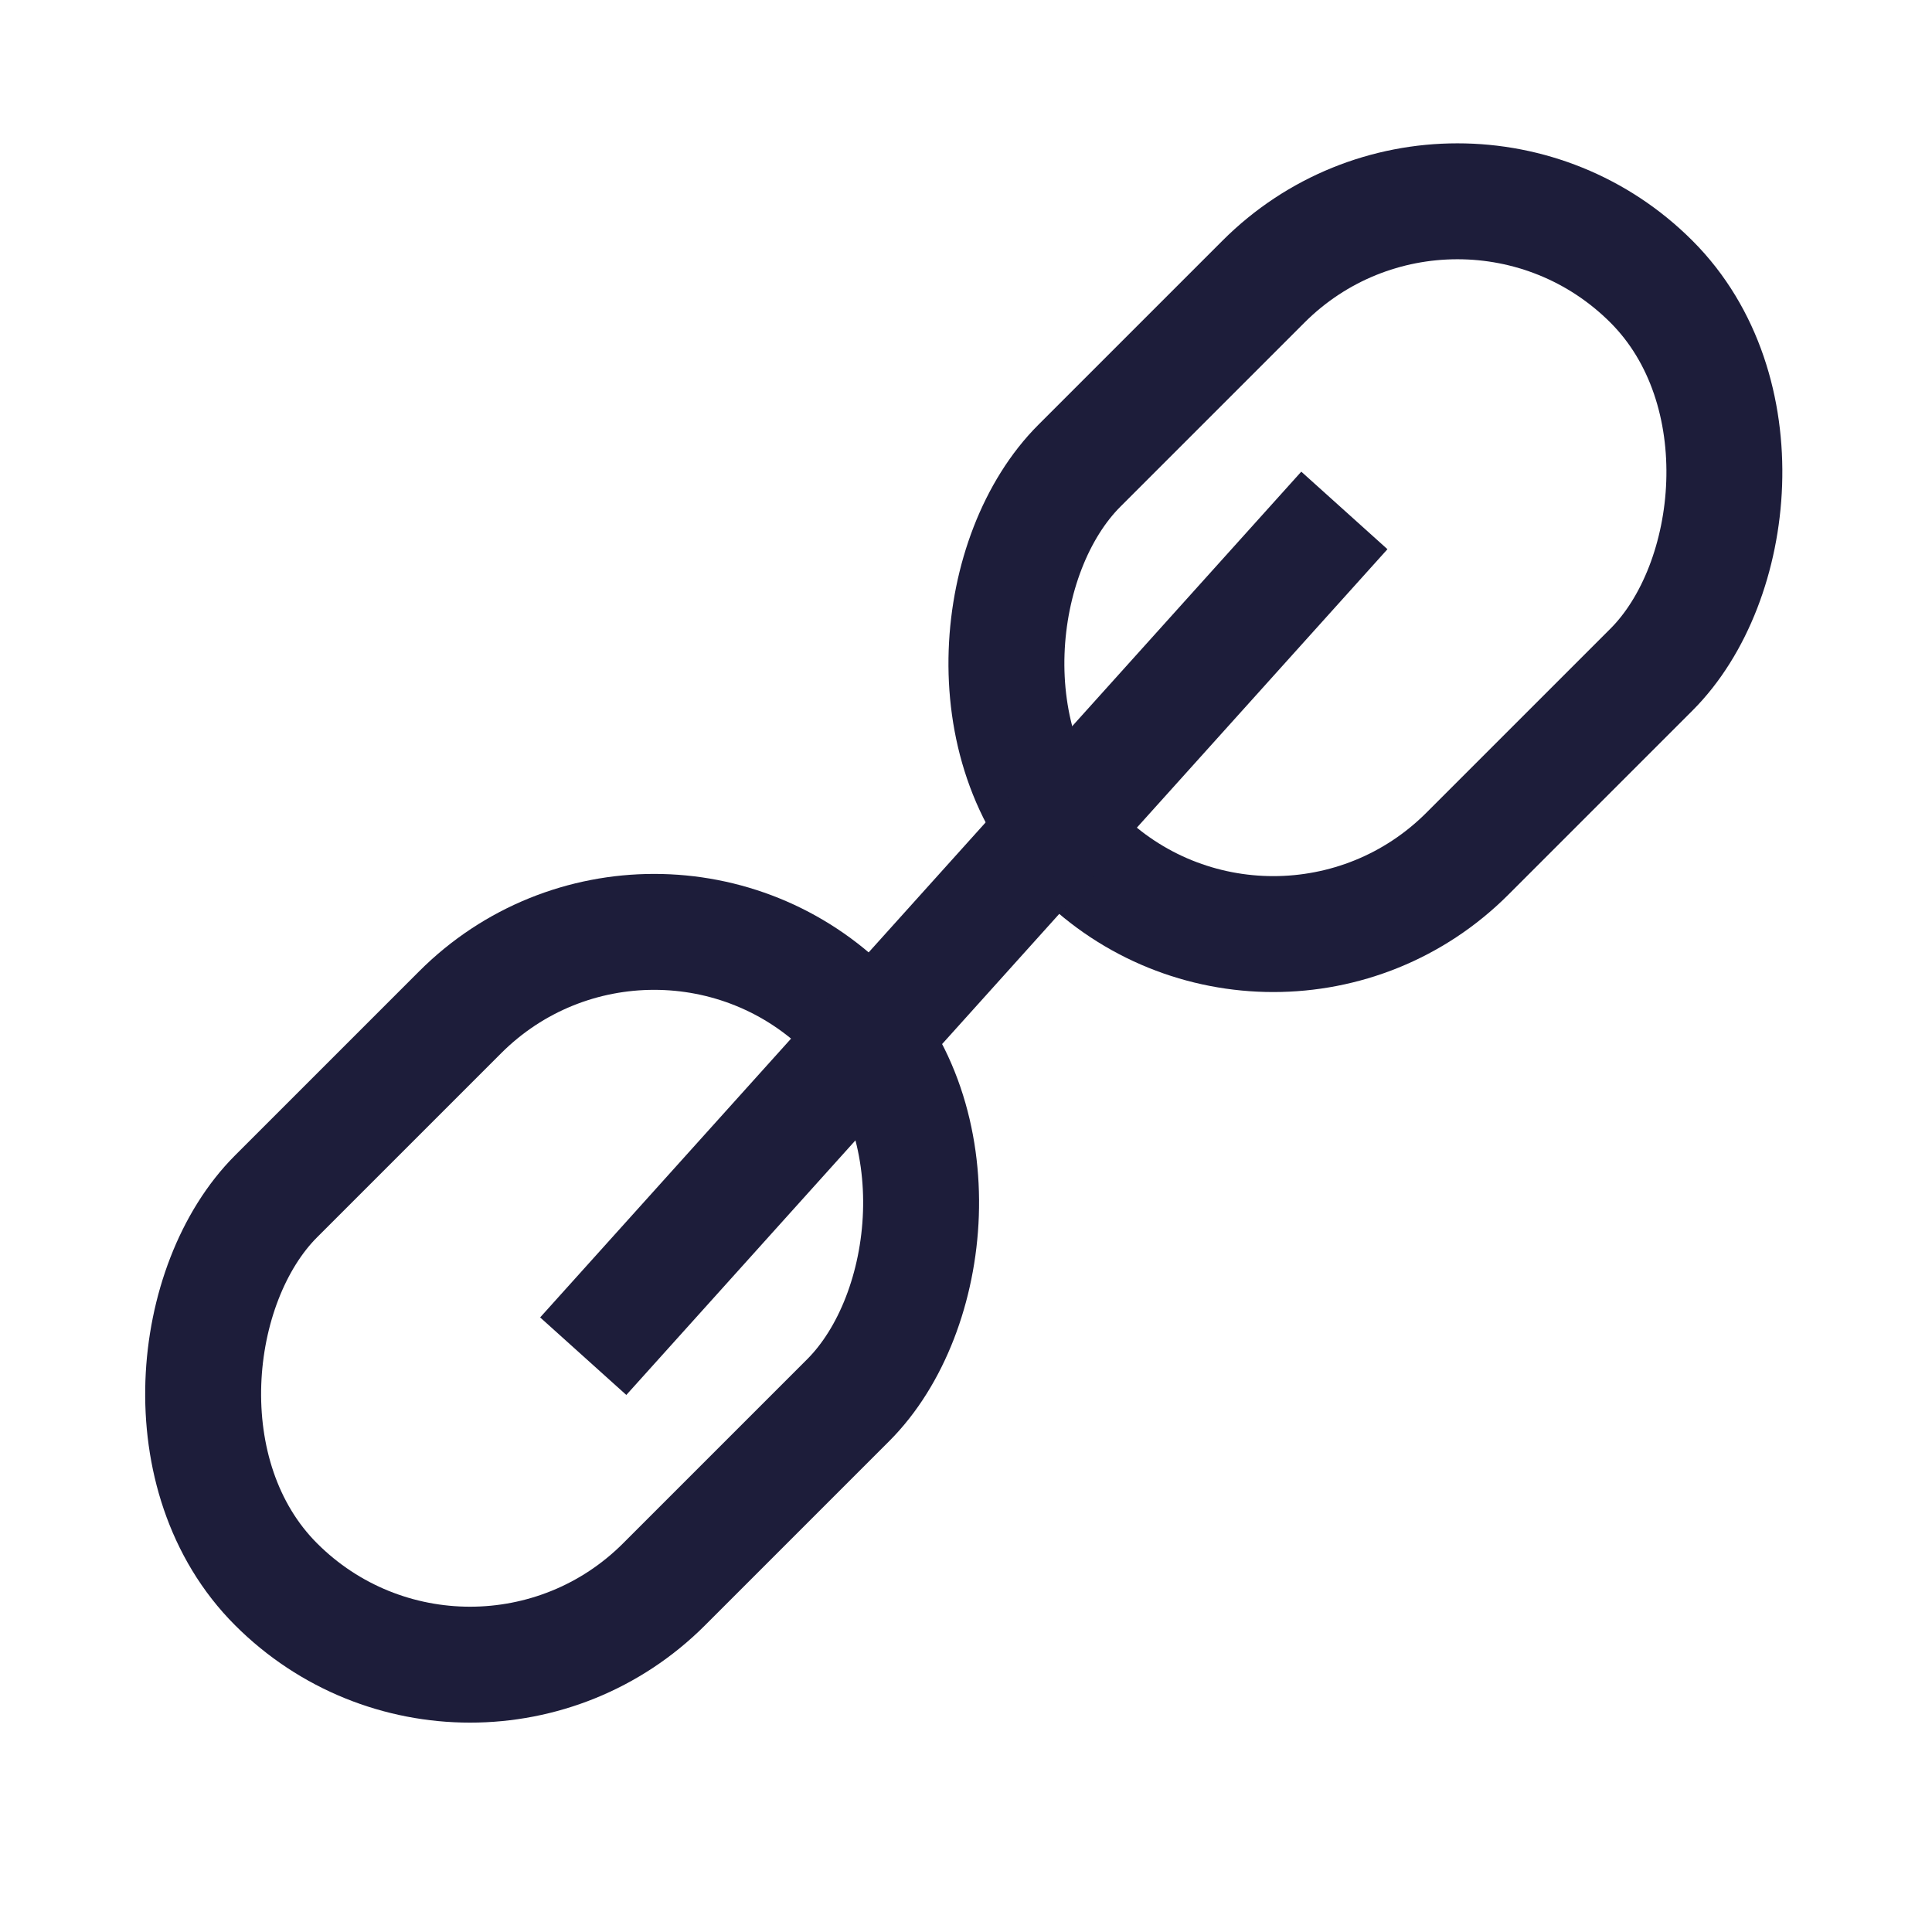 <svg width="25" height="25" viewBox="0 0 25 25" fill="none" xmlns="http://www.w3.org/2000/svg"><rect x="8.465" y="10.588" width="7.1" height="10.469" rx="3.55" transform="rotate(45 8.465 10.588)" stroke="#1D1D3A" stroke-width="1.5"/><rect x="18.859" y="1.135" width="7.1" height="10.469" rx="3.55" transform="rotate(45 18.86 1.135)" stroke="#1D1D3A" stroke-width="1.5"/><path d="M7.547 17.549l9.849-10.944" stroke="#1D1D3A" stroke-width="1.5"/></svg>